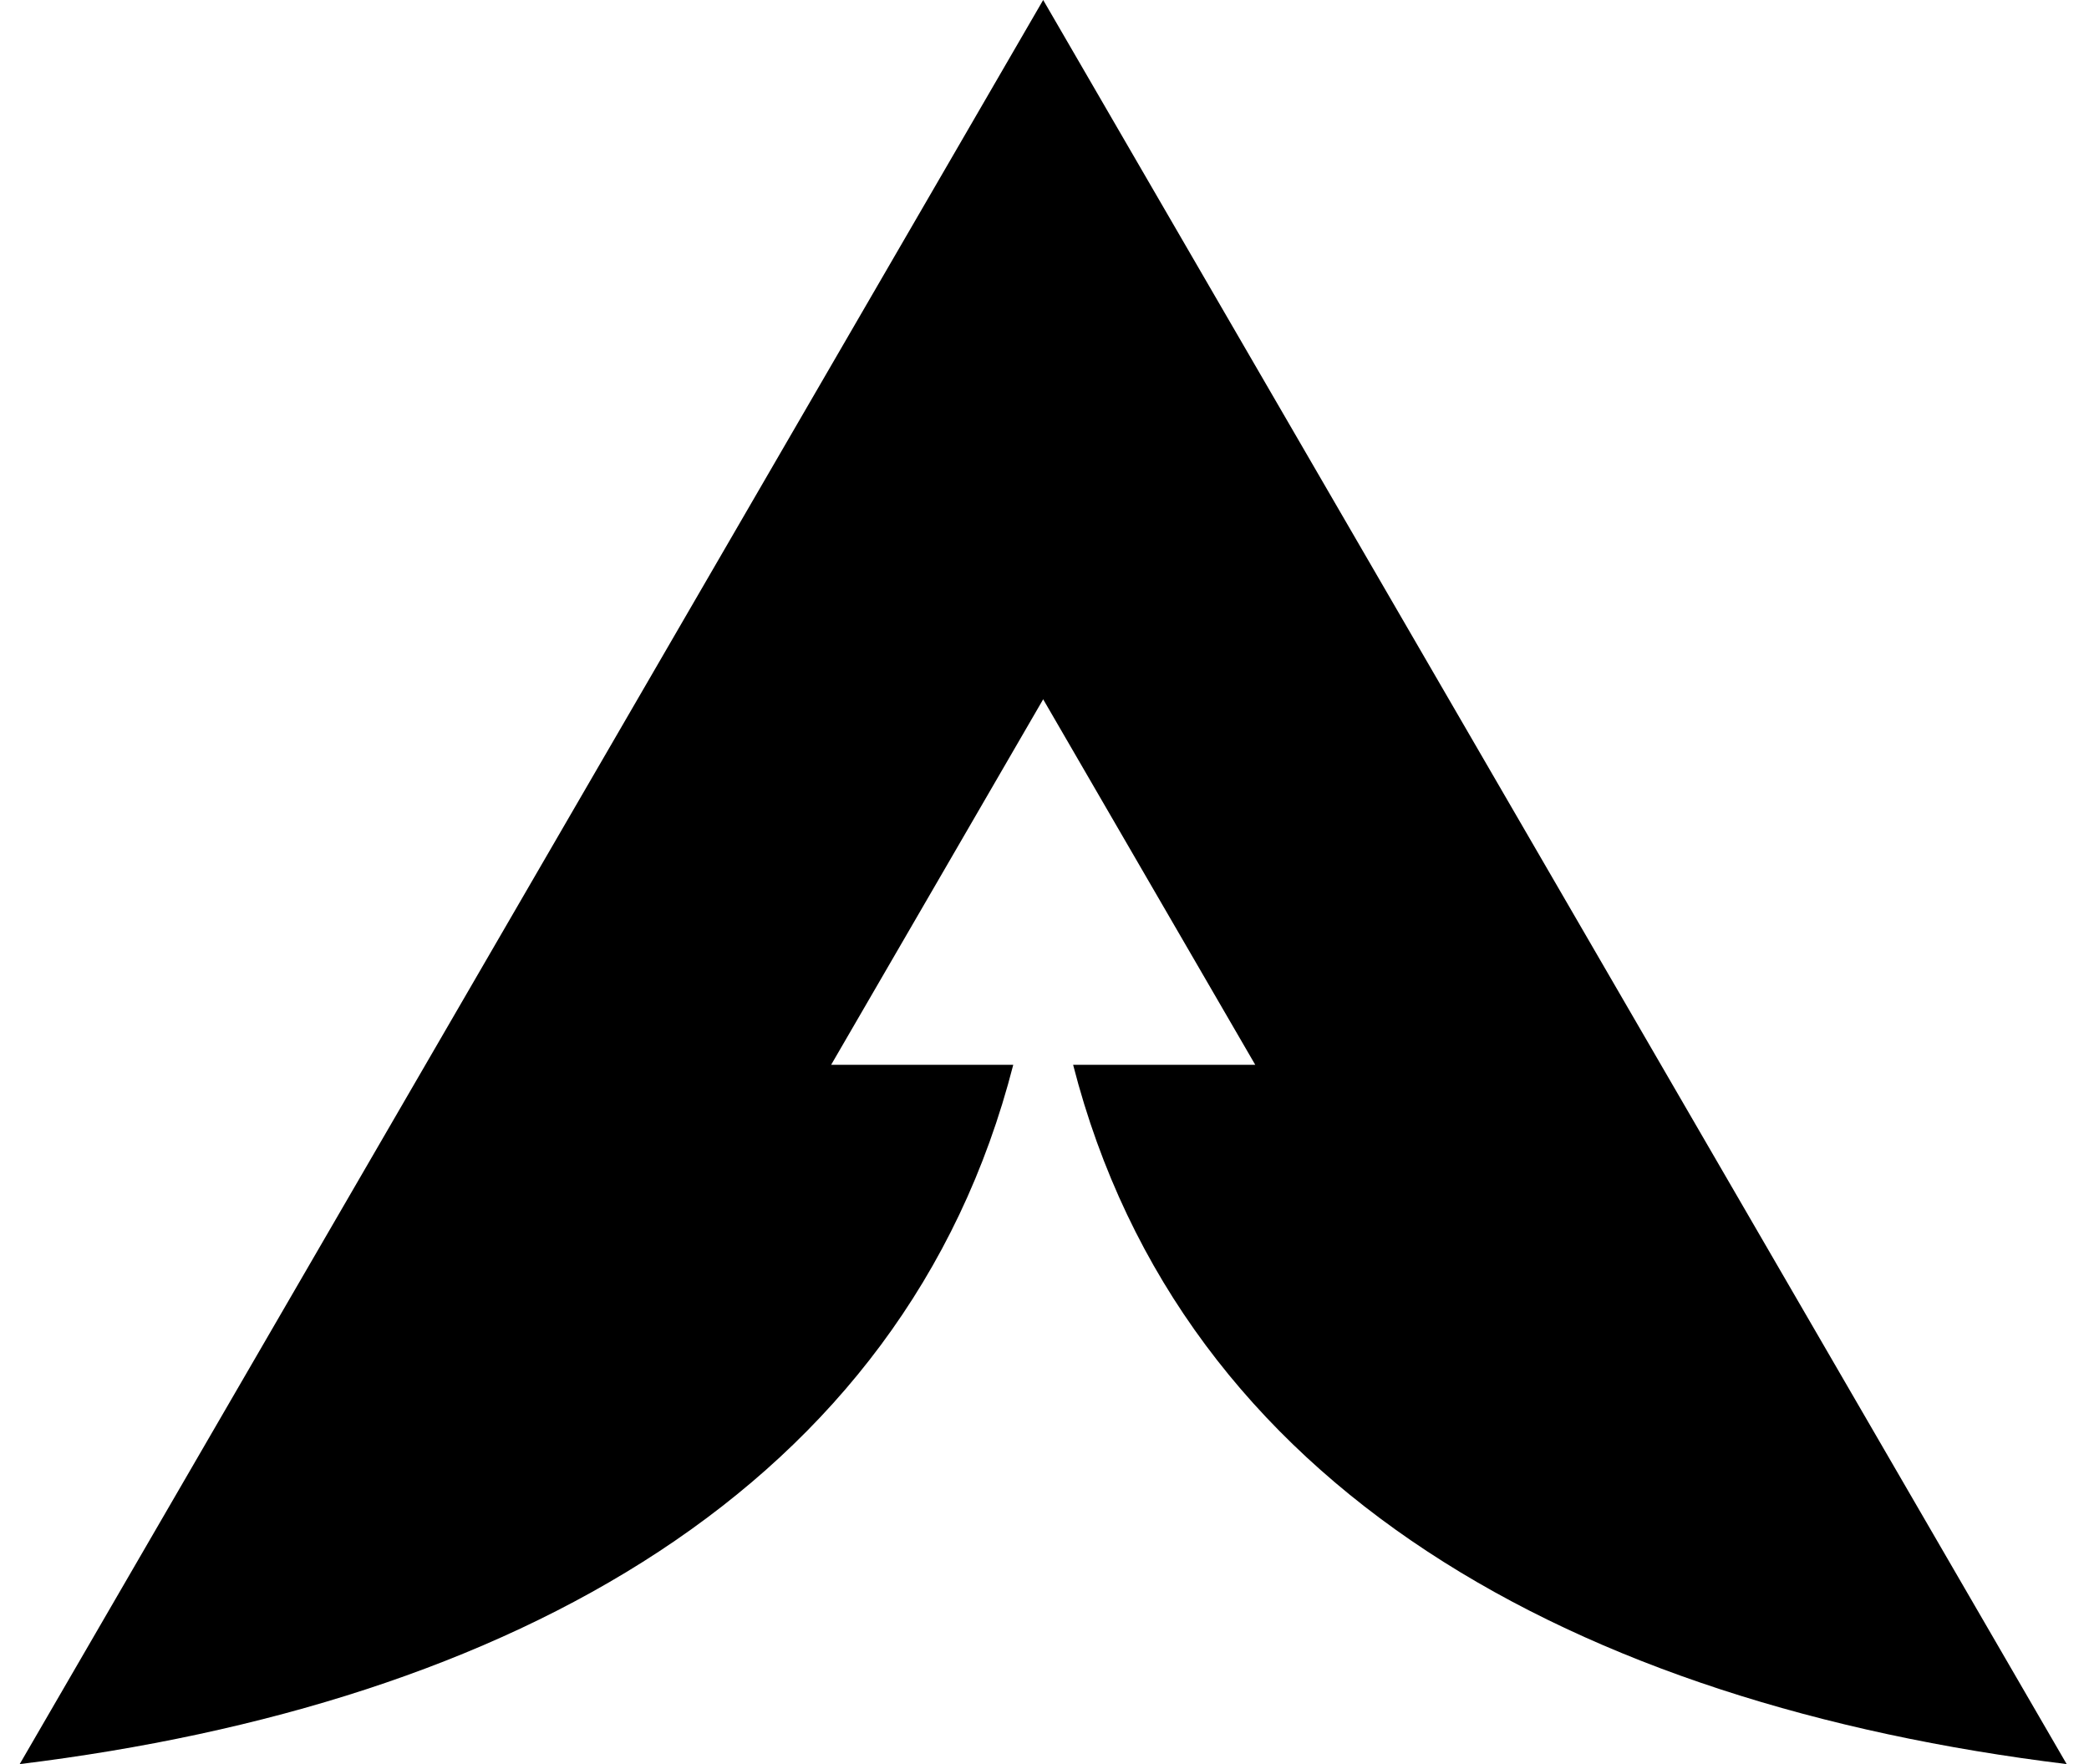 <svg width="90" height="76" viewBox="0 0 90 76" fill="none" xmlns="http://www.w3.org/2000/svg">
<path d="M89.038 76C67.966 73.417 50.928 64.194 46.233 45.873H54.079L49.511 38.001L44.943 30.127L40.376 38.001L35.808 45.873H43.654C38.959 64.195 21.922 73.418 0.849 76L22.896 38.002L40.987 6.821L44.943 0L48.9 6.821L66.992 38.002L89.038 76Z" fill="black"/>
</svg>
